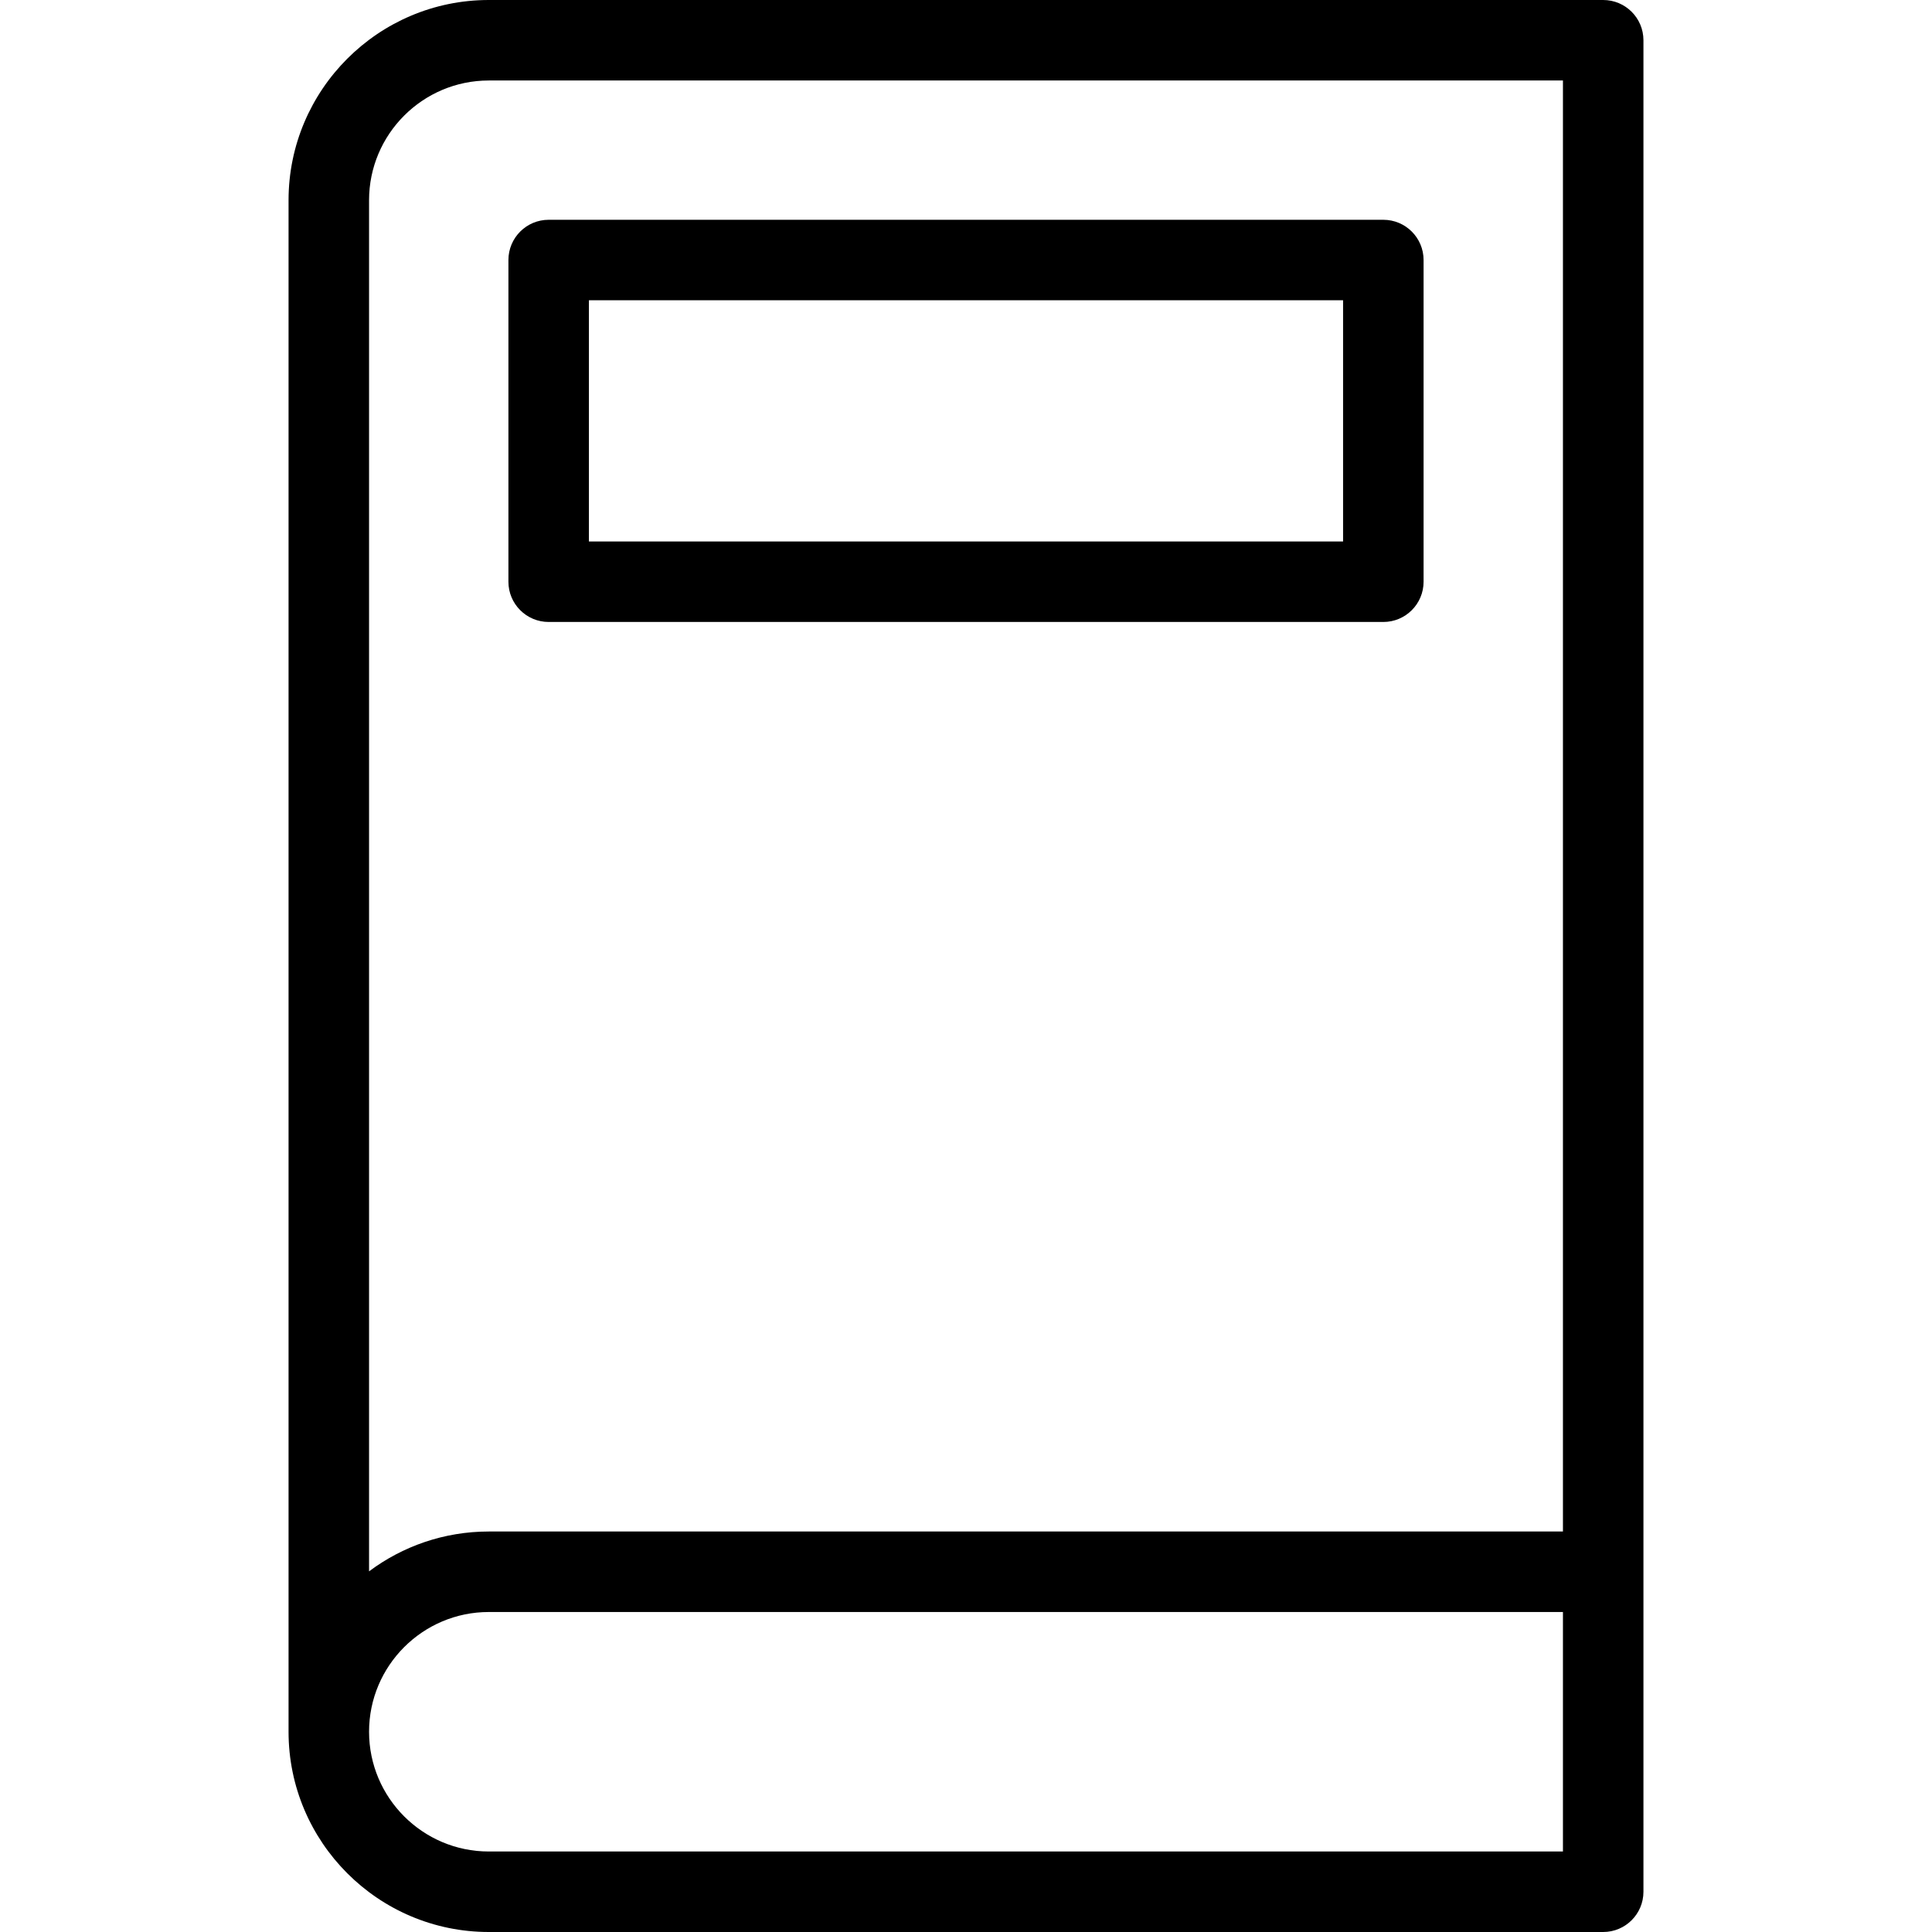 <?xml version="1.0" encoding="UTF-8" standalone="no"?><!-- icon666.com - MILLIONS OF FREE VECTOR ICONS --><svg width="1024" height="1024" version="1.1" id="Capa_1" xmlns="http://www.w3.org/2000/svg" xmlns:xlink="http://www.w3.org/1999/xlink" x="0px" y="0px" viewBox="0 0 472.613 472.613" style="enable-background:new 0 0 472.613 472.613;" xml:space="preserve"><g><g><g><path d="M392.179,0H119.569C92.56,0,70.587,21.974,70.587,48.982v374.646c0,27.011,21.974,48.985,48.984,48.985h272.609 c5.438,0,9.846-4.409,9.846-9.846V9.846C402.025,4.408,397.617,0,392.179,0z M382.333,452.92H119.571 c-16.151,0-29.291-13.141-29.291-29.294c0-16.151,13.139-29.29,29.289-29.29h262.764V452.92z M382.333,374.643H119.569 c-10.972,0-21.114,3.628-29.289,9.745V48.982c0-16.15,13.139-29.29,29.289-29.29h262.764V374.643z"/><path d="M134.217,152.149h204.179c5.438,0,9.846-4.408,9.846-9.846V63.61c0-5.438-4.409-9.846-9.846-9.846H134.217 c-5.438,0-9.846,4.408-9.846,9.846v78.694C124.371,147.741,128.779,152.149,134.217,152.149z M144.063,73.456h184.486v59.001 H144.063V73.456z"/></g></g></g></svg>